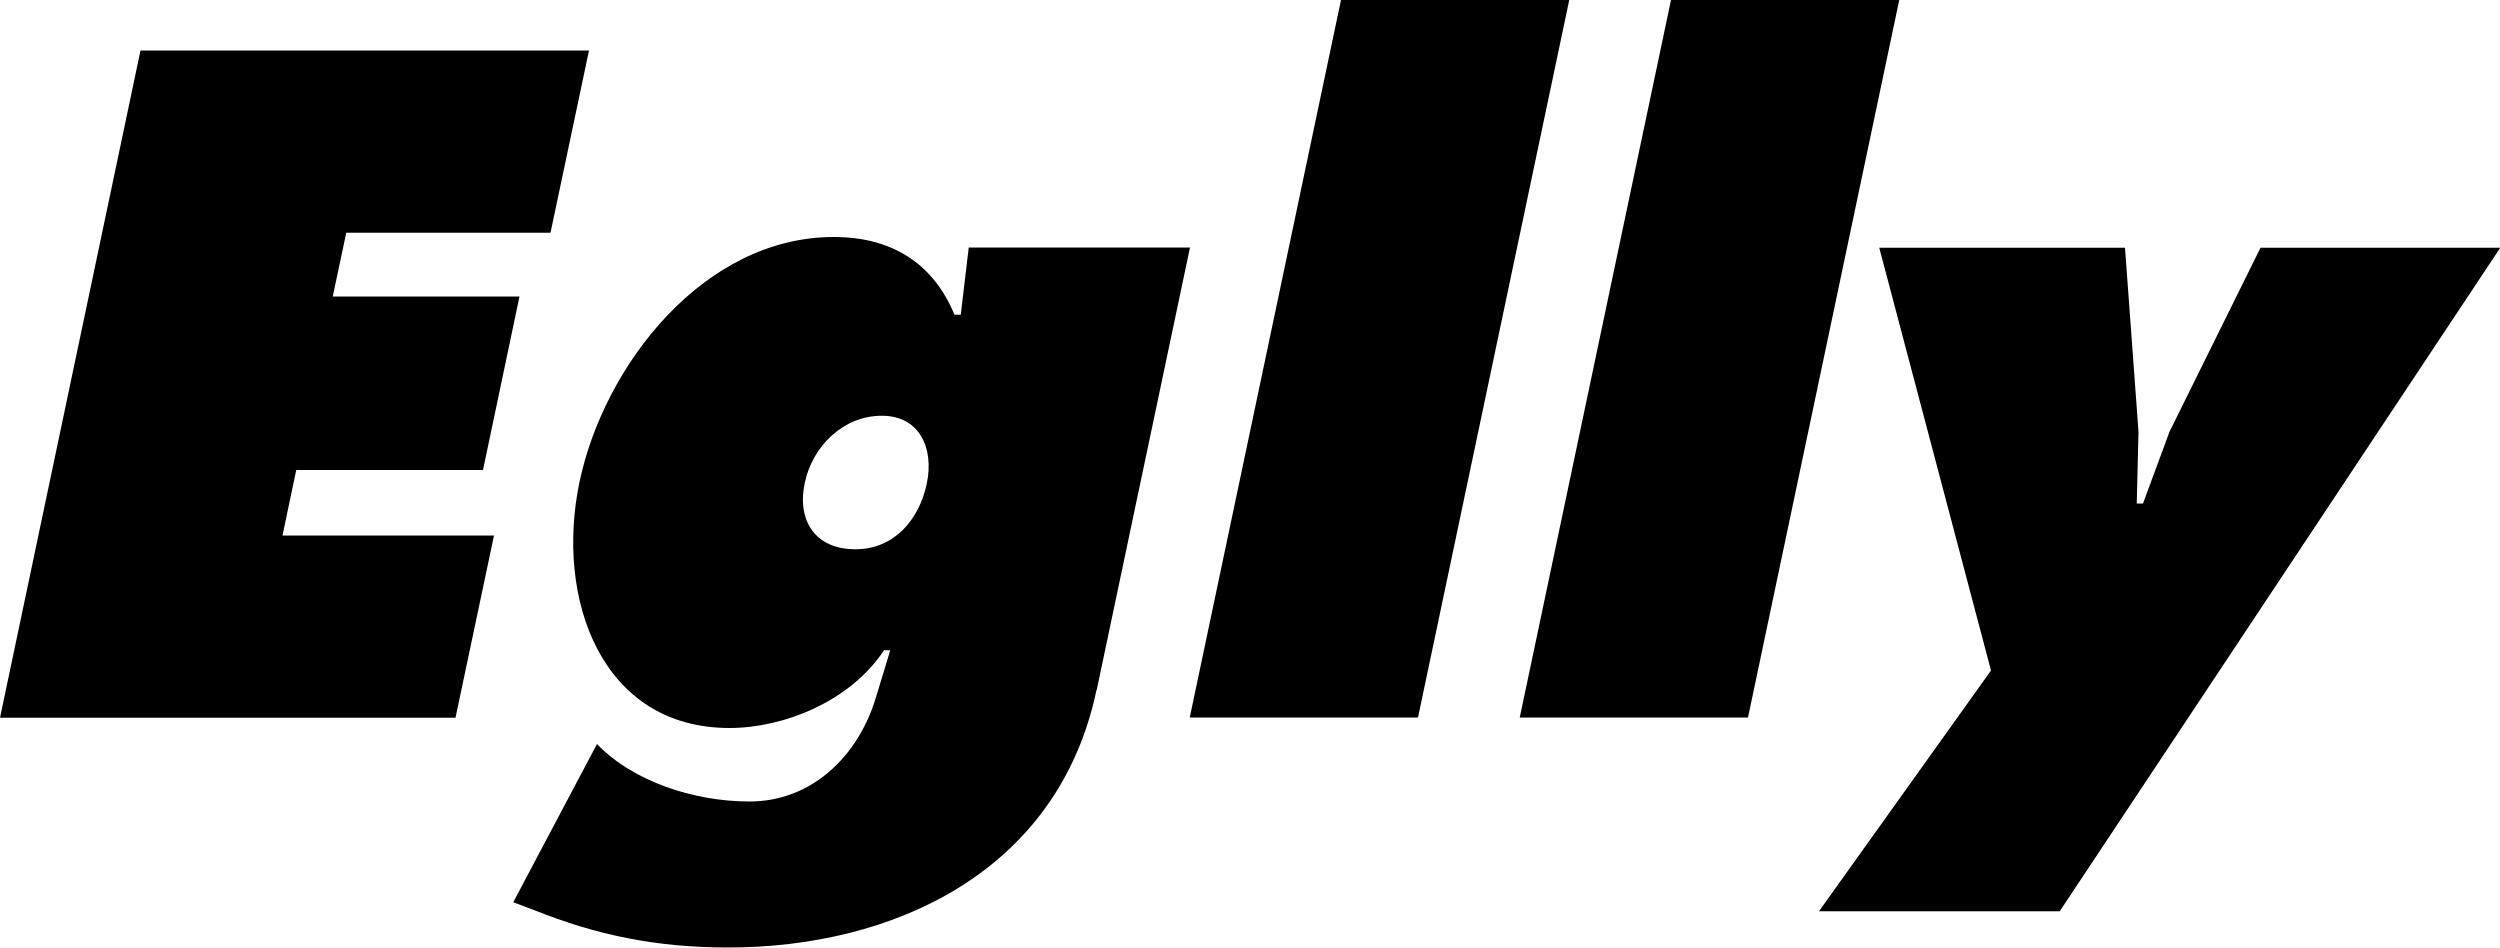 <?xml version="1.0" encoding="UTF-8"?><svg id="_レイヤー_2" xmlns="http://www.w3.org/2000/svg" viewBox="0 0 100 37.9"><g id="_ヘッダー"><g><path d="M5.62,2.02H23.56l-1.54,7.29H13.85l-.54,2.55h7.47l-1.46,6.94h-7.47l-.55,2.62h8.46l-1.54,7.29H0L5.62,2.02Z"/><path d="M43.86,27.6c-1.54,7.32-8.19,10.3-14.73,10.3-2.9,0-5.27-.5-7.75-1.49l-.85-.32,3.35-6.33c1.42,1.49,3.87,2.3,6.1,2.3,2.48,0,4.34-1.8,5.05-4.14l.58-1.91h-.25c-1.35,2.05-4.02,3.11-6.18,3.11-5.13,0-6.98-5.17-6-9.84s4.97-9.8,10.17-9.8c2.41,0,4.01,1.13,4.83,3.11h.25l.32-2.69h8.85l-3.73,17.69Zm-9.64-5.63c1.56,0,2.55-1.2,2.85-2.62,.3-1.42-.28-2.72-1.8-2.72s-2.77,1.2-3.08,2.69c-.32,1.52,.43,2.65,2.02,2.65Z"/><path d="M53.64,0h9.13l-6.05,28.7h-9.13L53.64,0Z"/><path d="M66.84,0h9.13l-6.05,28.7h-9.13L66.84,0Z"/><path d="M85,9.91l.54,7.36-.07,2.87h.25l1.06-2.87,3.64-7.36h9.59l-17.62,26.54h-9.63l6.88-9.63-4.47-16.91h9.84Z"/></g></g></svg>